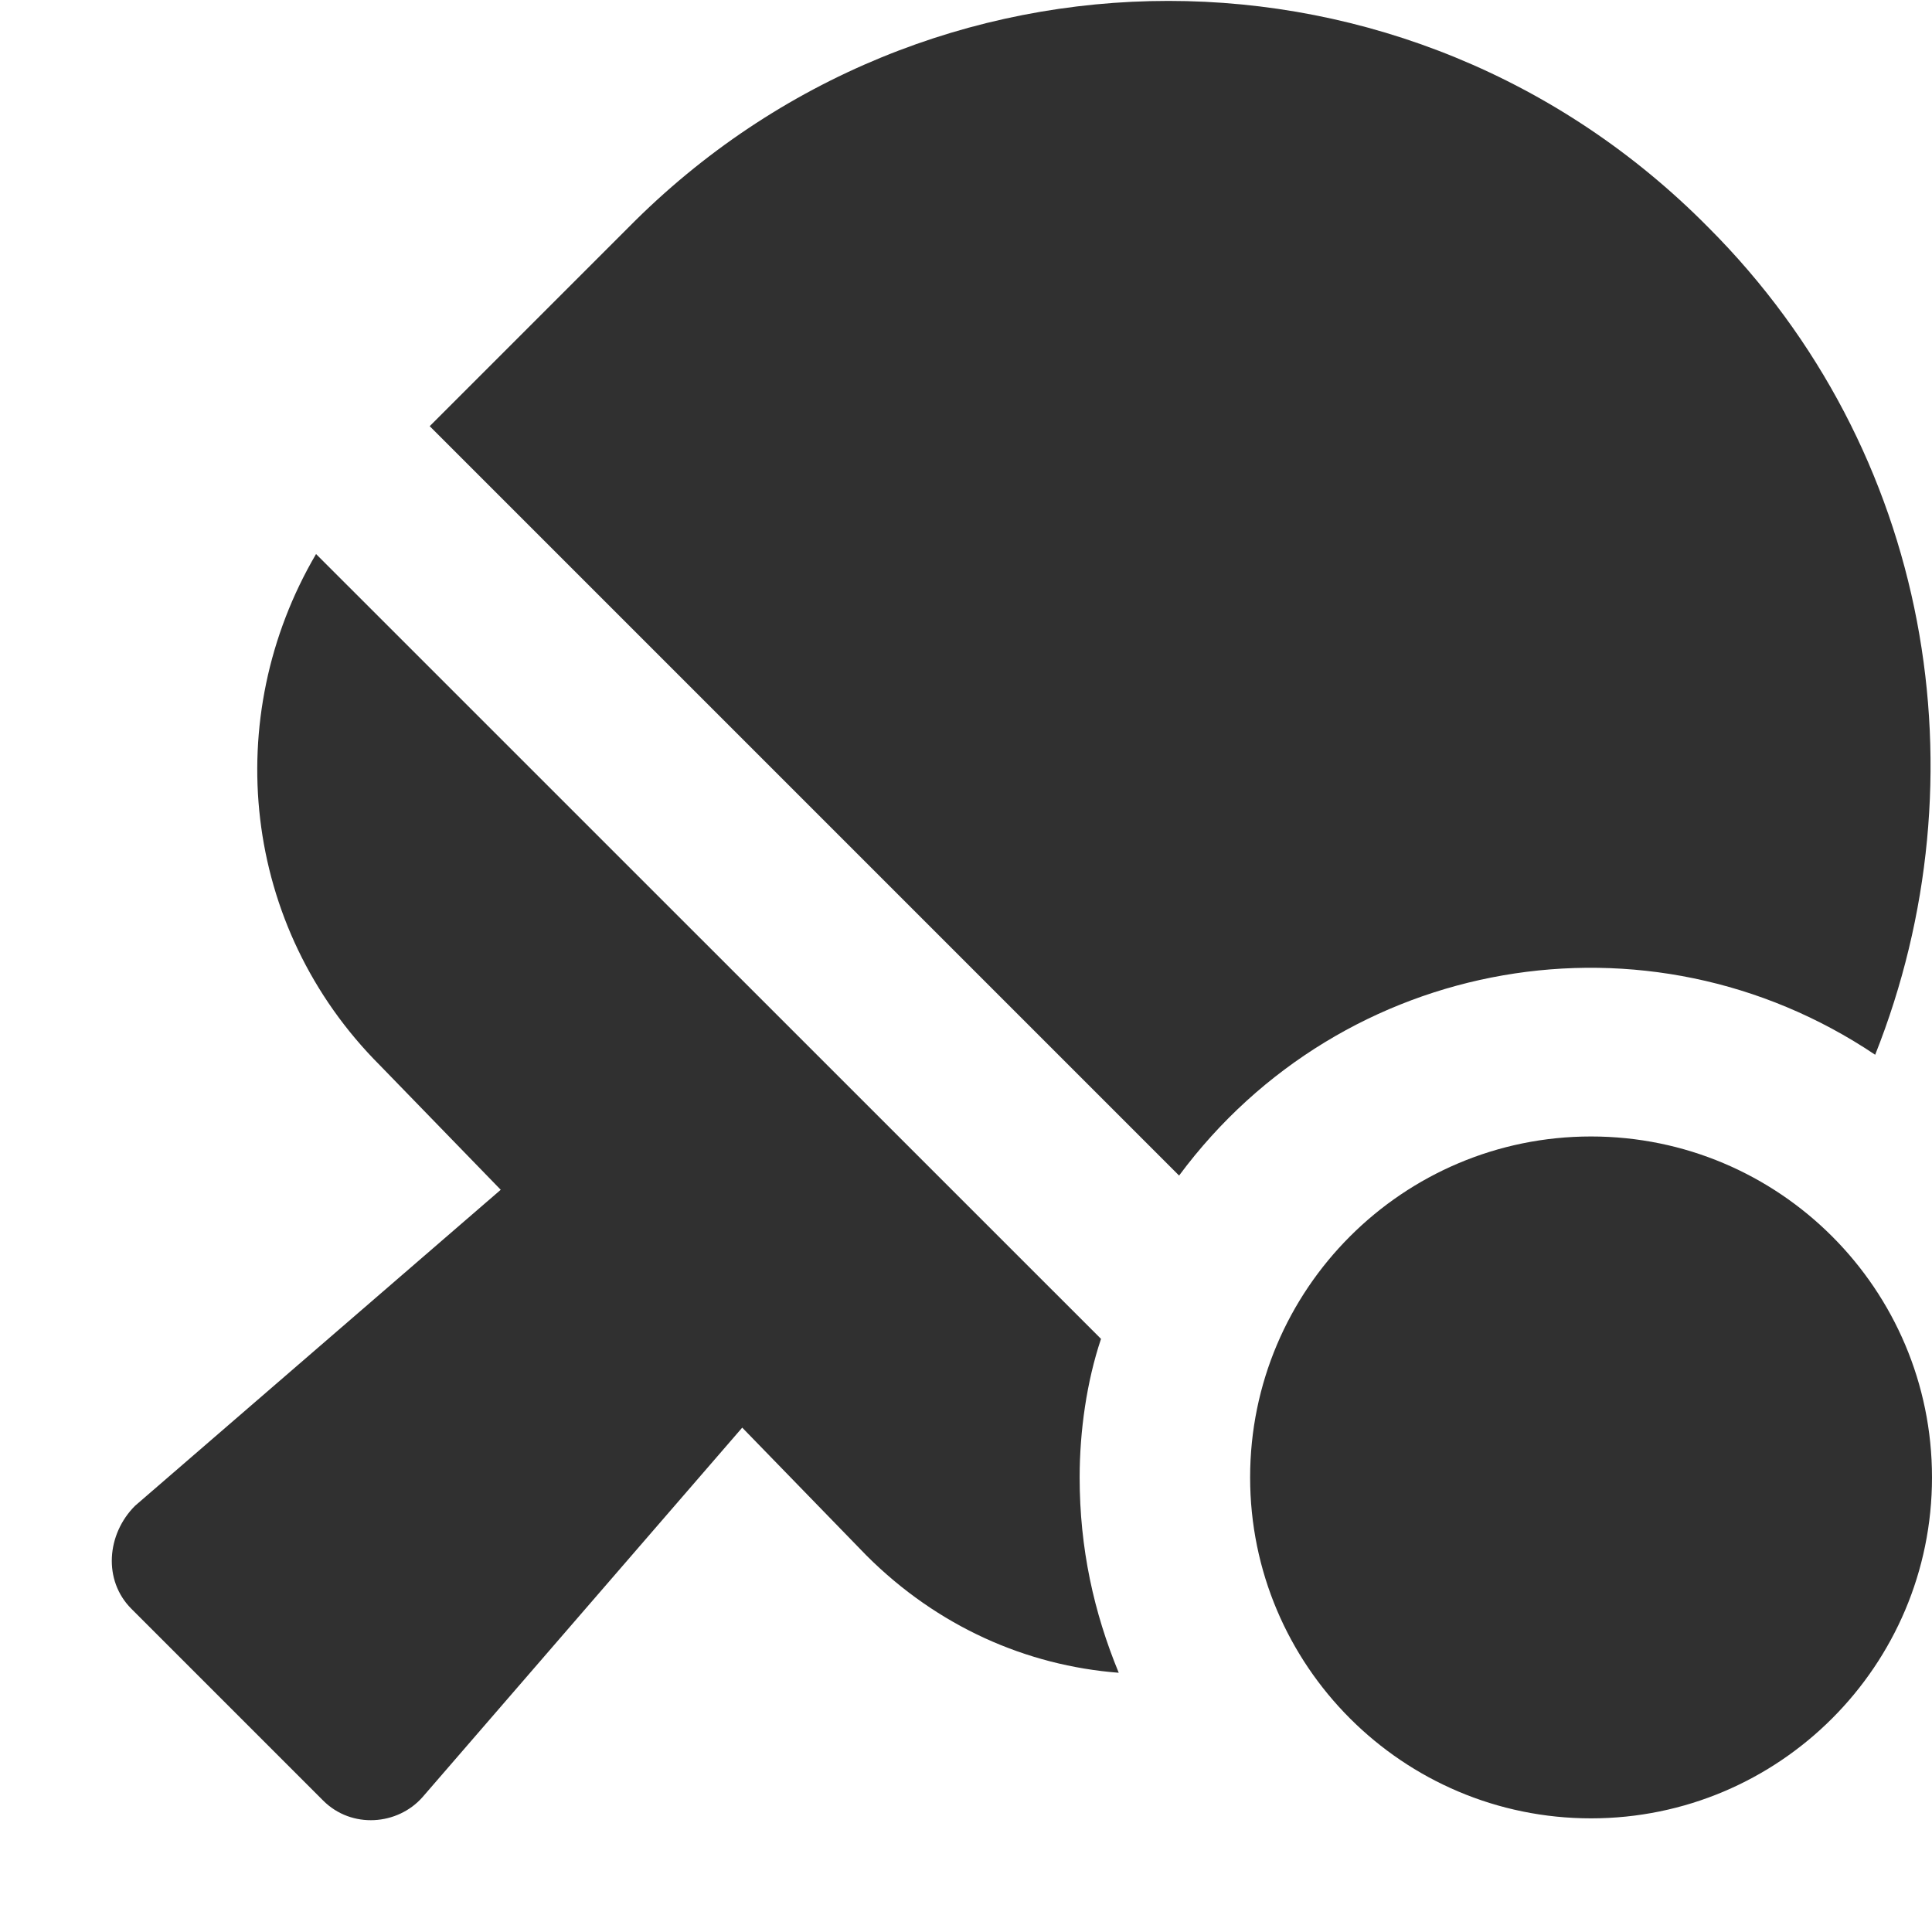 <svg width="17" height="17" viewBox="0 0 17 17" fill="none" xmlns="http://www.w3.org/2000/svg">
<path d="M16.5 9.281C17.469 6.844 17 3.969 15.031 2C12.406 -0.656 8.156 -0.656 5.531 2L3.781 3.75L10.375 10.344C11.812 8.406 14.5 7.938 16.5 9.281ZM9.688 11.781L2.781 4.875C1.938 6.312 2.125 8.156 3.344 9.375L4.406 10.469L1.188 13.25C0.938 13.5 0.906 13.906 1.156 14.156L2.844 15.844C3.094 16.094 3.5 16.062 3.719 15.812L6.531 12.562L7.625 13.688C8.25 14.312 9.031 14.656 9.844 14.719C9.625 14.188 9.5 13.625 9.5 13C9.5 12.594 9.562 12.156 9.688 11.781ZM14 10C12.344 10 11 11.344 11 13C11 14.656 12.344 16 14 16C15.656 16 17 14.656 17 13C17 11.344 15.656 10 14 10Z" fill="black" fill-opacity="0.81"/>
</svg>
